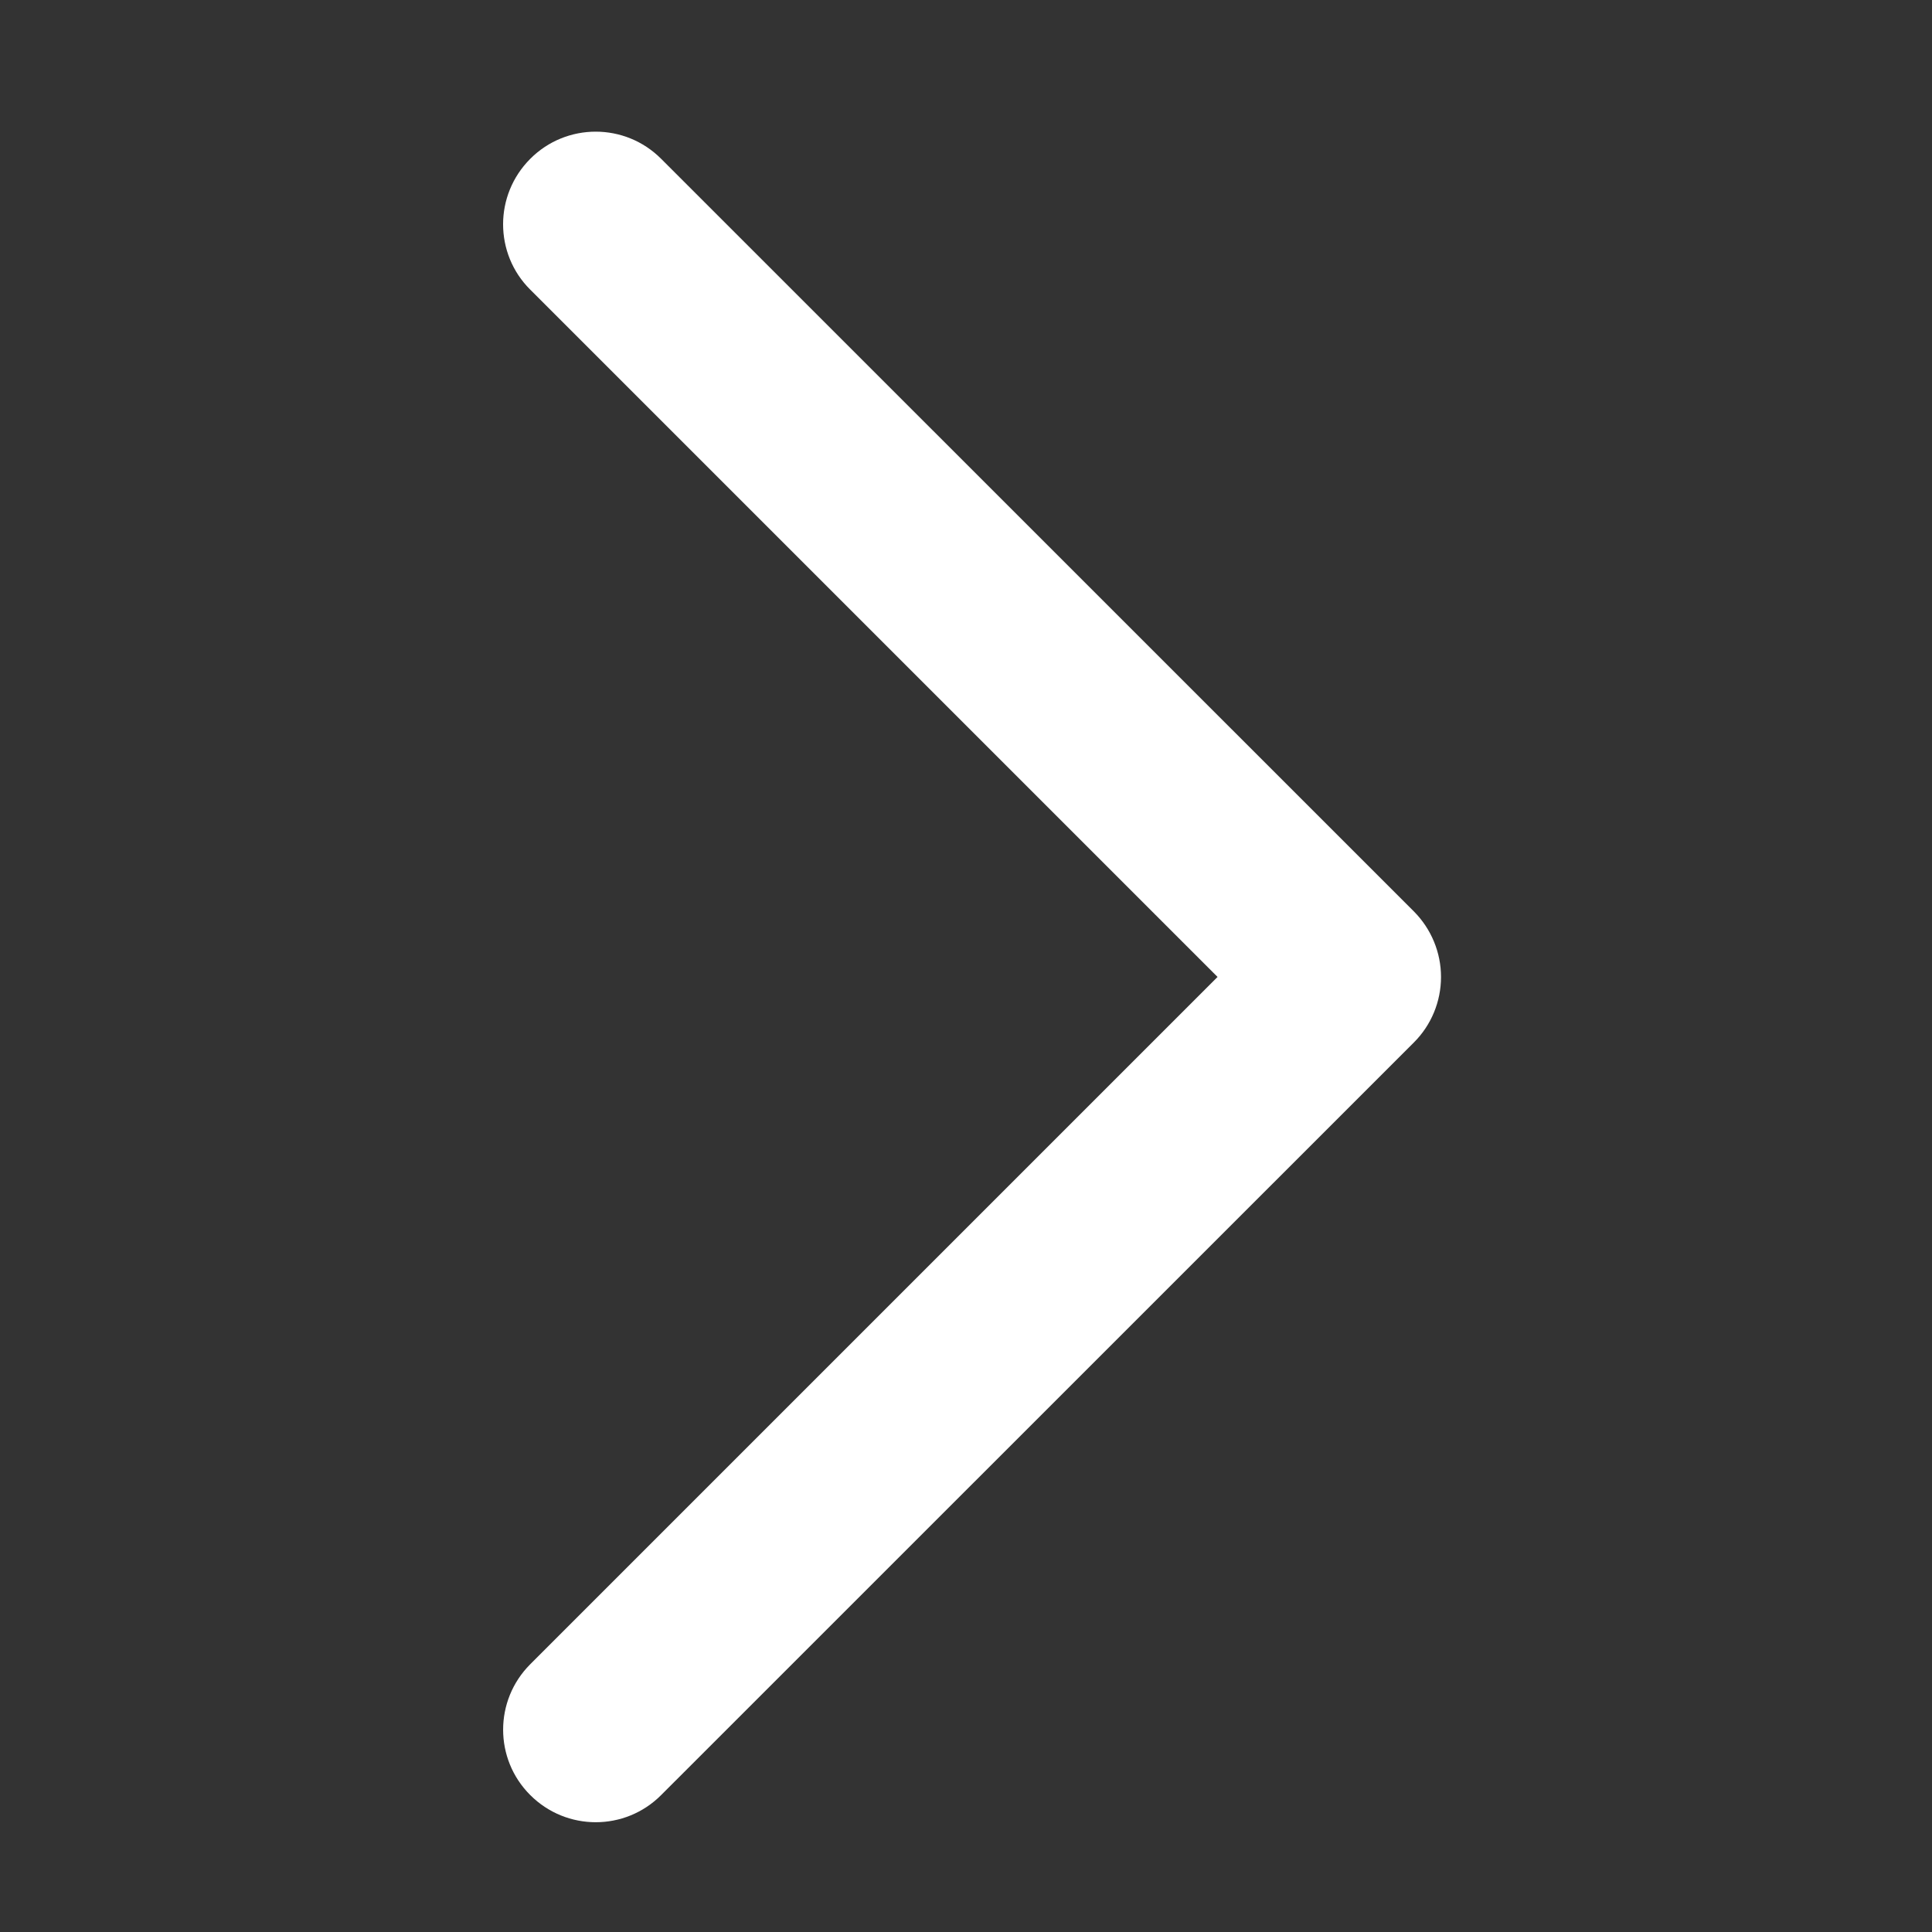 <svg height="15" viewBox="0 0 15 15" width="15" xmlns="http://www.w3.org/2000/svg"><rect x="0" y="0" width="15" height="15" fill="#333333" stroke="none"/><path d="m17.767 14.978c-.14.14-.324.211-.508.211-.184 0-.368-.07-.508-.211l-5.336-5.336-5.336 5.336c-.281.281-.736.281-1.016 0-.281-.281-.281-.736 0-1.016l5.844-5.845c.135-.135.318-.21.508-.21s.373.076.508.21l5.844 5.845c.281.28.281.736 0 1.016" fill="#fff" fill-rule="evenodd" transform="matrix(0 -1 -1 0 19.095 19)"/></svg>